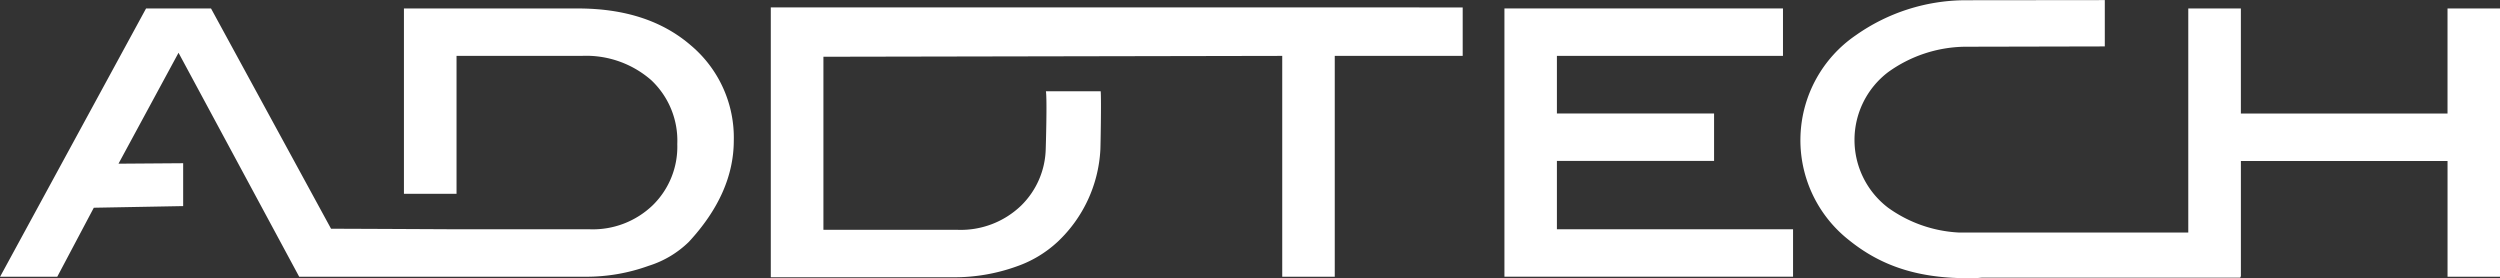 <?xml version="1.0" encoding="UTF-8"?>
<svg xmlns="http://www.w3.org/2000/svg" xmlns:xlink="http://www.w3.org/1999/xlink" width="236.082" height="26.264" viewBox="0 0 236.082 26.264">
  <rect x="0" y="0" width="236.082" height="26.264" fill="#333333" stroke="none"/>
  <defs>
    <style>.a{fill:#fff;}.b{clip-path:url(#a);}</style>
    <clipPath id="a">
      <rect class="a" width="236.082" height="26.264"></rect>
    </clipPath>
  </defs>
  <g transform="translate(-987.665 -702.605)">
    <g transform="translate(1060.45 703.3)">
      <path class="a" d="M997.5,702.7v25.487h17.322a17.364,17.364,0,0,0,5.93-1.037,10.95,10.95,0,0,0,3.8-2.28,12.862,12.862,0,0,0,4.071-8.735c.015-.178.1-4.812.03-5.515h-5.174c.126.7-.008,5.271-.015,5.411a7.739,7.739,0,0,1-2.325,5.389,8.219,8.219,0,0,1-5.988,2.287h-12.681V707.363l43.327-.081v20.853h4.96V707.281h12.081v-4.575Z" transform="translate(-997.497 -702.699)"></path>
      <path class="a" d="M1006.857,702.713v25.332h27.255v-4.479h-22.3v-6.455h14.842v-4.478h-14.842v-5.441h21.349v-4.479Z" transform="translate(-937.574 -702.611)"></path>
    </g>
    <g transform="translate(987.665 702.605)">
      <g class="b">
        <path class="a" d="M1052.918,706.214q-4.041-3.509-10.711-3.5h-16.4v17.5h4.967V707.192h11.8a9.333,9.333,0,0,1,6.581,2.287,7.838,7.838,0,0,1,2.465,6.04,7.721,7.721,0,0,1-2.317,5.774,8.154,8.154,0,0,1-5.951,2.273h-12.577s-8.676-.045-11.851-.052l-11.334-20.8h-6.136l-13.784,25.332h5.4l3.45-6.515,8.438-.155v-4.049l-6.107.045,5.67-10.475,11.393,21.149h27.108a17.247,17.247,0,0,0,5.892-1.029,9.438,9.438,0,0,0,3.8-2.265q4.23-4.575,4.242-9.557a11.383,11.383,0,0,0-4.035-8.979" transform="translate(-987.662 -701.914)"></path>
        <path class="a" d="M1071.74,703.4v9.919h-19.514V703.4h-4.967v21.156h-21.69a12.514,12.514,0,0,1-6.662-2.346,8.041,8.041,0,0,1,0-12.792,12.674,12.674,0,0,1,7.24-2.406l13.229-.029v-4.375l-13.229.014a18.063,18.063,0,0,0-10.274,3.3,12,12,0,0,0-.629,19.372c3.072,2.472,6.744,3.731,12.111,3.56l.452-.037h24.369v-.089h.052V717.8h19.514v10.934h4.96V703.4Z" transform="translate(-840.614 -702.599)"></path>
      </g>
    </g>
  </g>
</svg>
